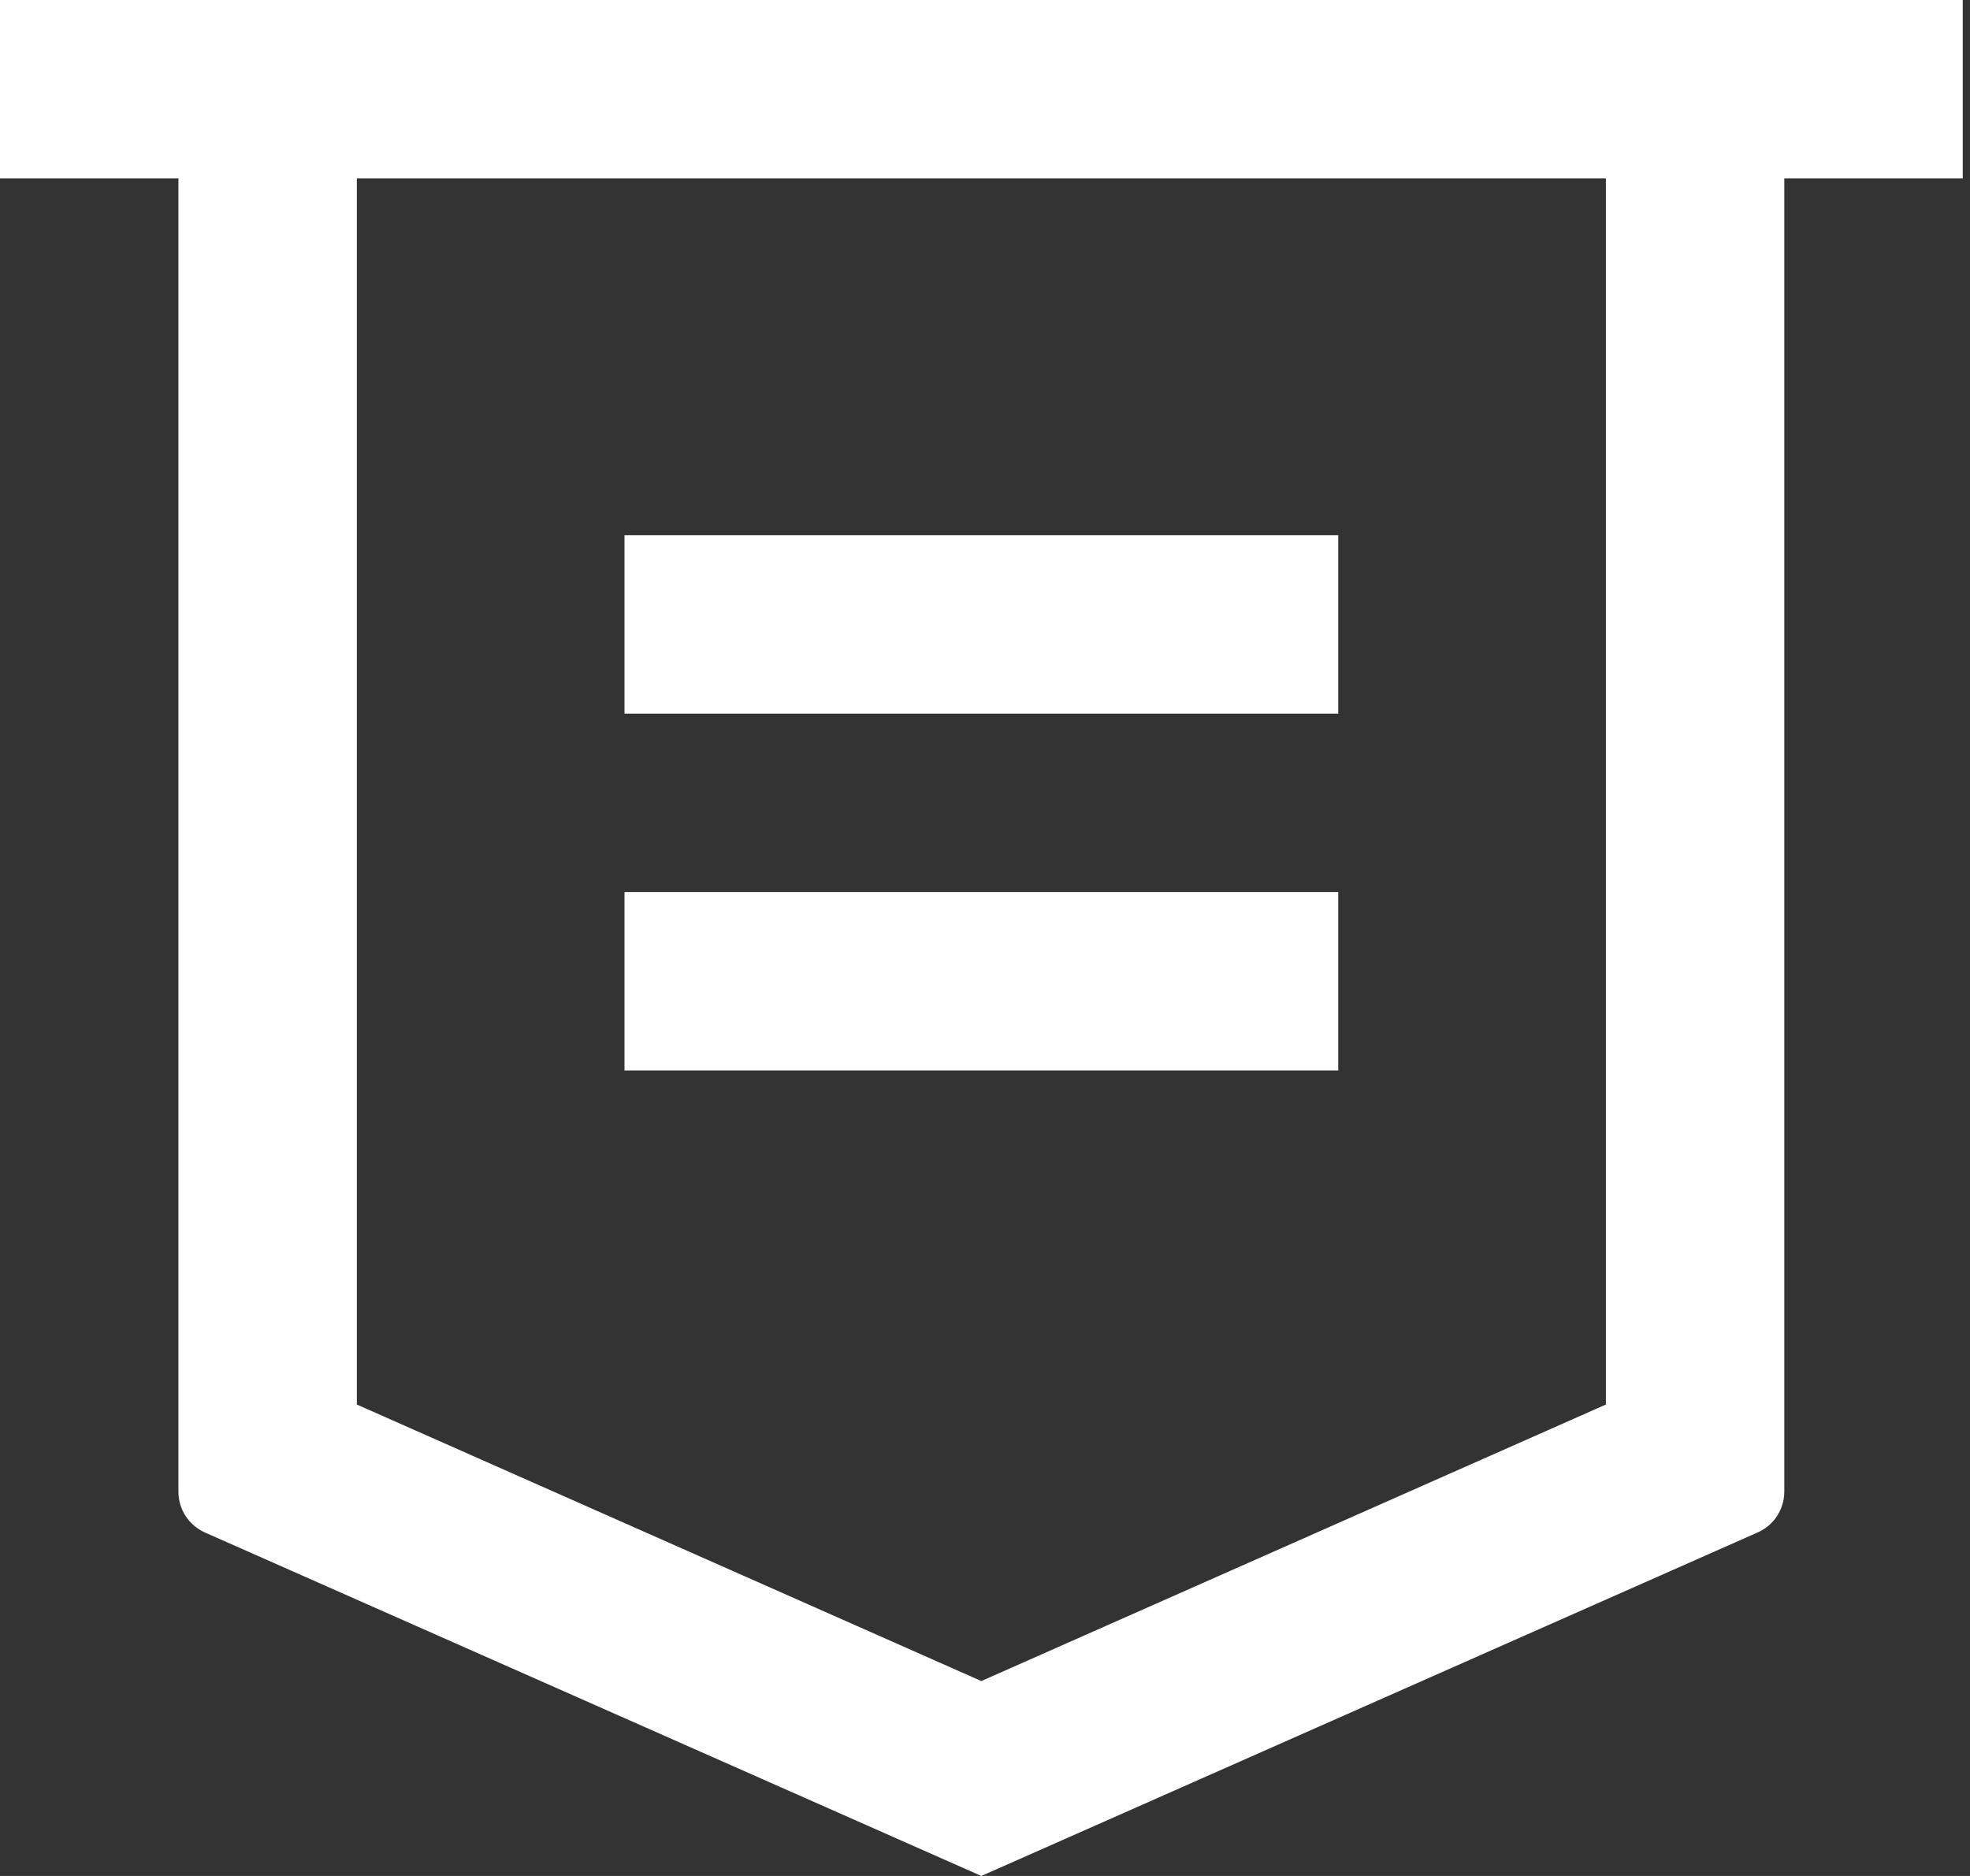 <svg width="42" height="40" viewBox="0 0 42 40" fill="none" xmlns="http://www.w3.org/2000/svg">
<rect x="0" y="0" width="42" height="40" fill="#333333" stroke="none"/>
<path id="Fill 1" fill-rule="evenodd" clip-rule="evenodd" d="M13.314 22.825H28.531V19.02H13.314V22.825ZM13.314 15.216H28.531V11.412H13.314V15.216ZM7.608 3.804V29.948L20.922 35.844L34.237 29.948V3.804H7.608ZM38.041 3.804V31.804C38.041 32.181 37.819 32.523 37.474 32.675L20.922 40L4.371 32.677C4.025 32.524 3.802 32.181 3.804 31.802V3.804H0V0H41.845V3.804H38.041Z" fill="white"/>
</svg>
